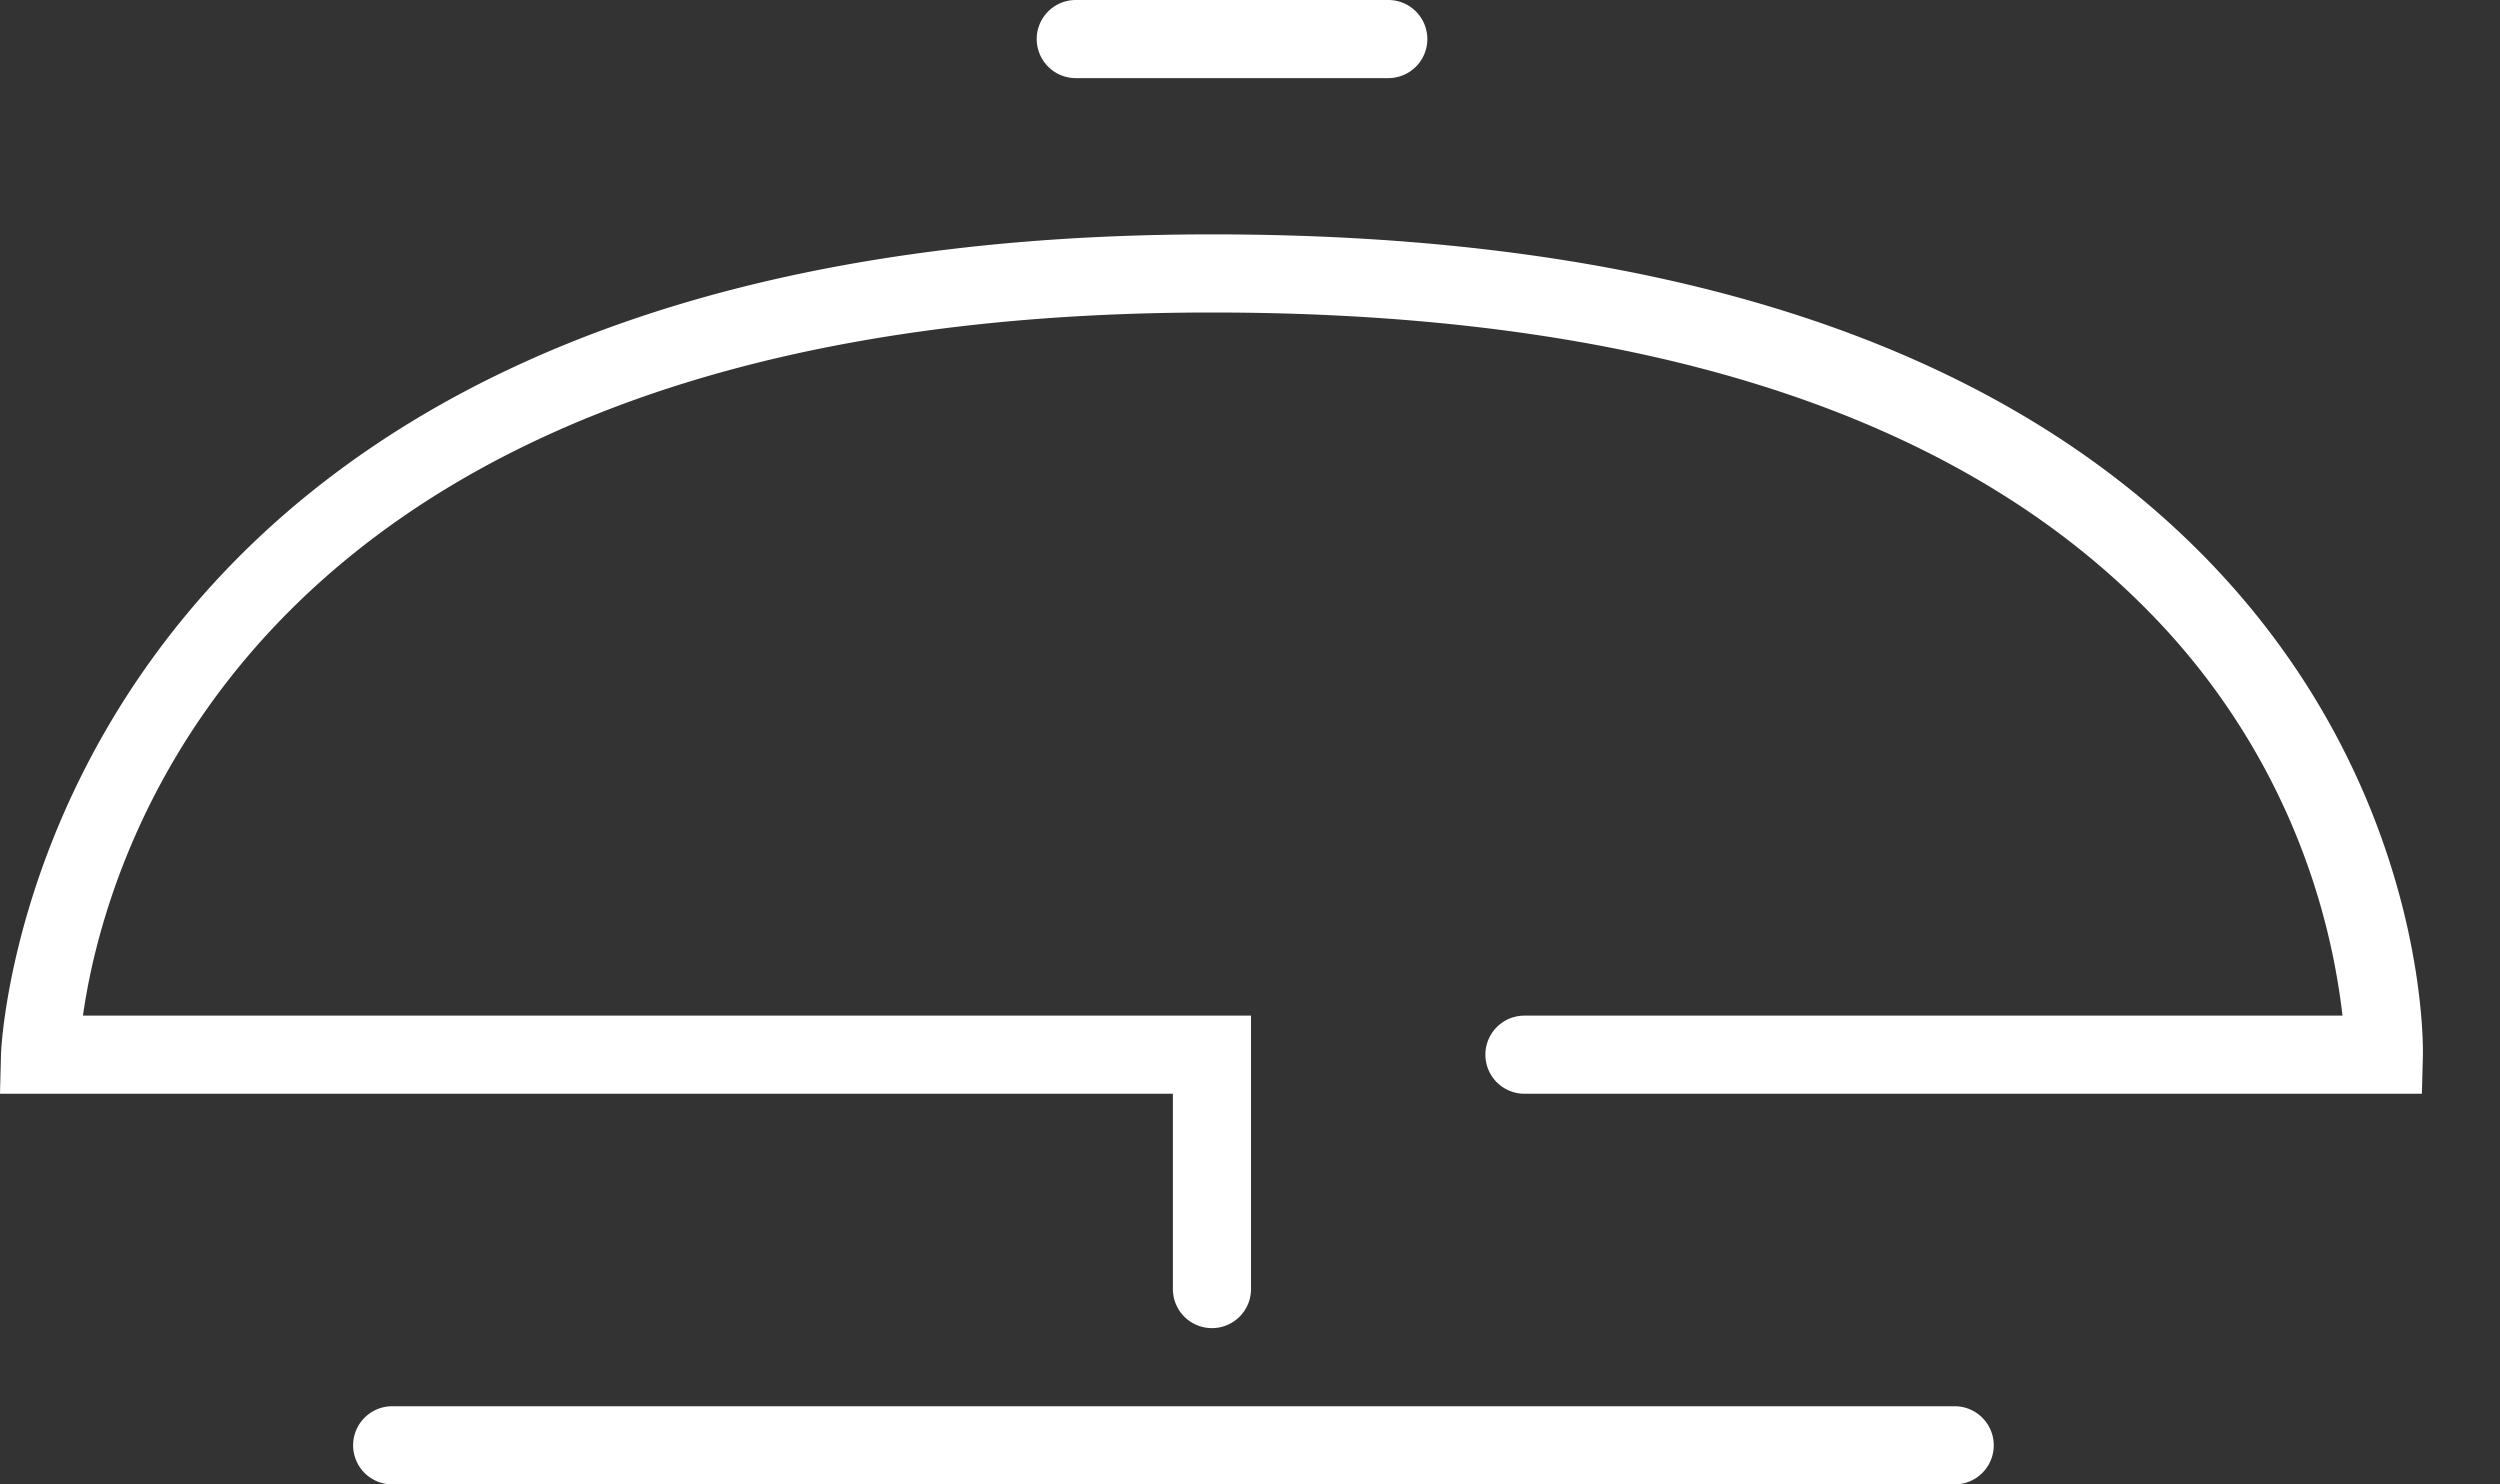 <svg xmlns="http://www.w3.org/2000/svg" xmlns:xlink="http://www.w3.org/1999/xlink" width="32" height="19" viewBox="0 0 32 19"><rect x="0" y="0" width="32" height="19" fill="#333333" stroke="none"/><defs><path id="it9za" d="M1231.02 707h-20a.5.5 0 0 1 0-1h20a.5.5 0 0 1 0 1"/><path id="it9zb" d="M1223.77 689h-4a.5.5 0 0 1 0-1h4a.5.5 0 0 1 0 1"/><path id="it9zc" d="M1221.513 705a.5.5 0 0 1-.5-.5V702H1206l.013-.513c.003-.104.439-10.487 15.5-10.487 5.76 0 10.041 1.395 12.724 4.146 2.83 2.903 2.779 6.227 2.776 6.367L1237 702h-11.487a.5.5 0 0 1 0-1h10.471a8.817 8.817 0 0 0-2.48-5.172c-2.489-2.54-6.523-3.828-11.991-3.828-12.311 0-14.171 7.002-14.451 9h14.951v3.5a.5.5 0 0 1-.5.5"/></defs><g><g transform="translate(-1206 -688)"><g><use fill="#fff" xlink:href="#it9za"/></g><g><use fill="#fff" xlink:href="#it9zb"/></g><g><use fill="#fff" xlink:href="#it9zc"/></g></g></g></svg>